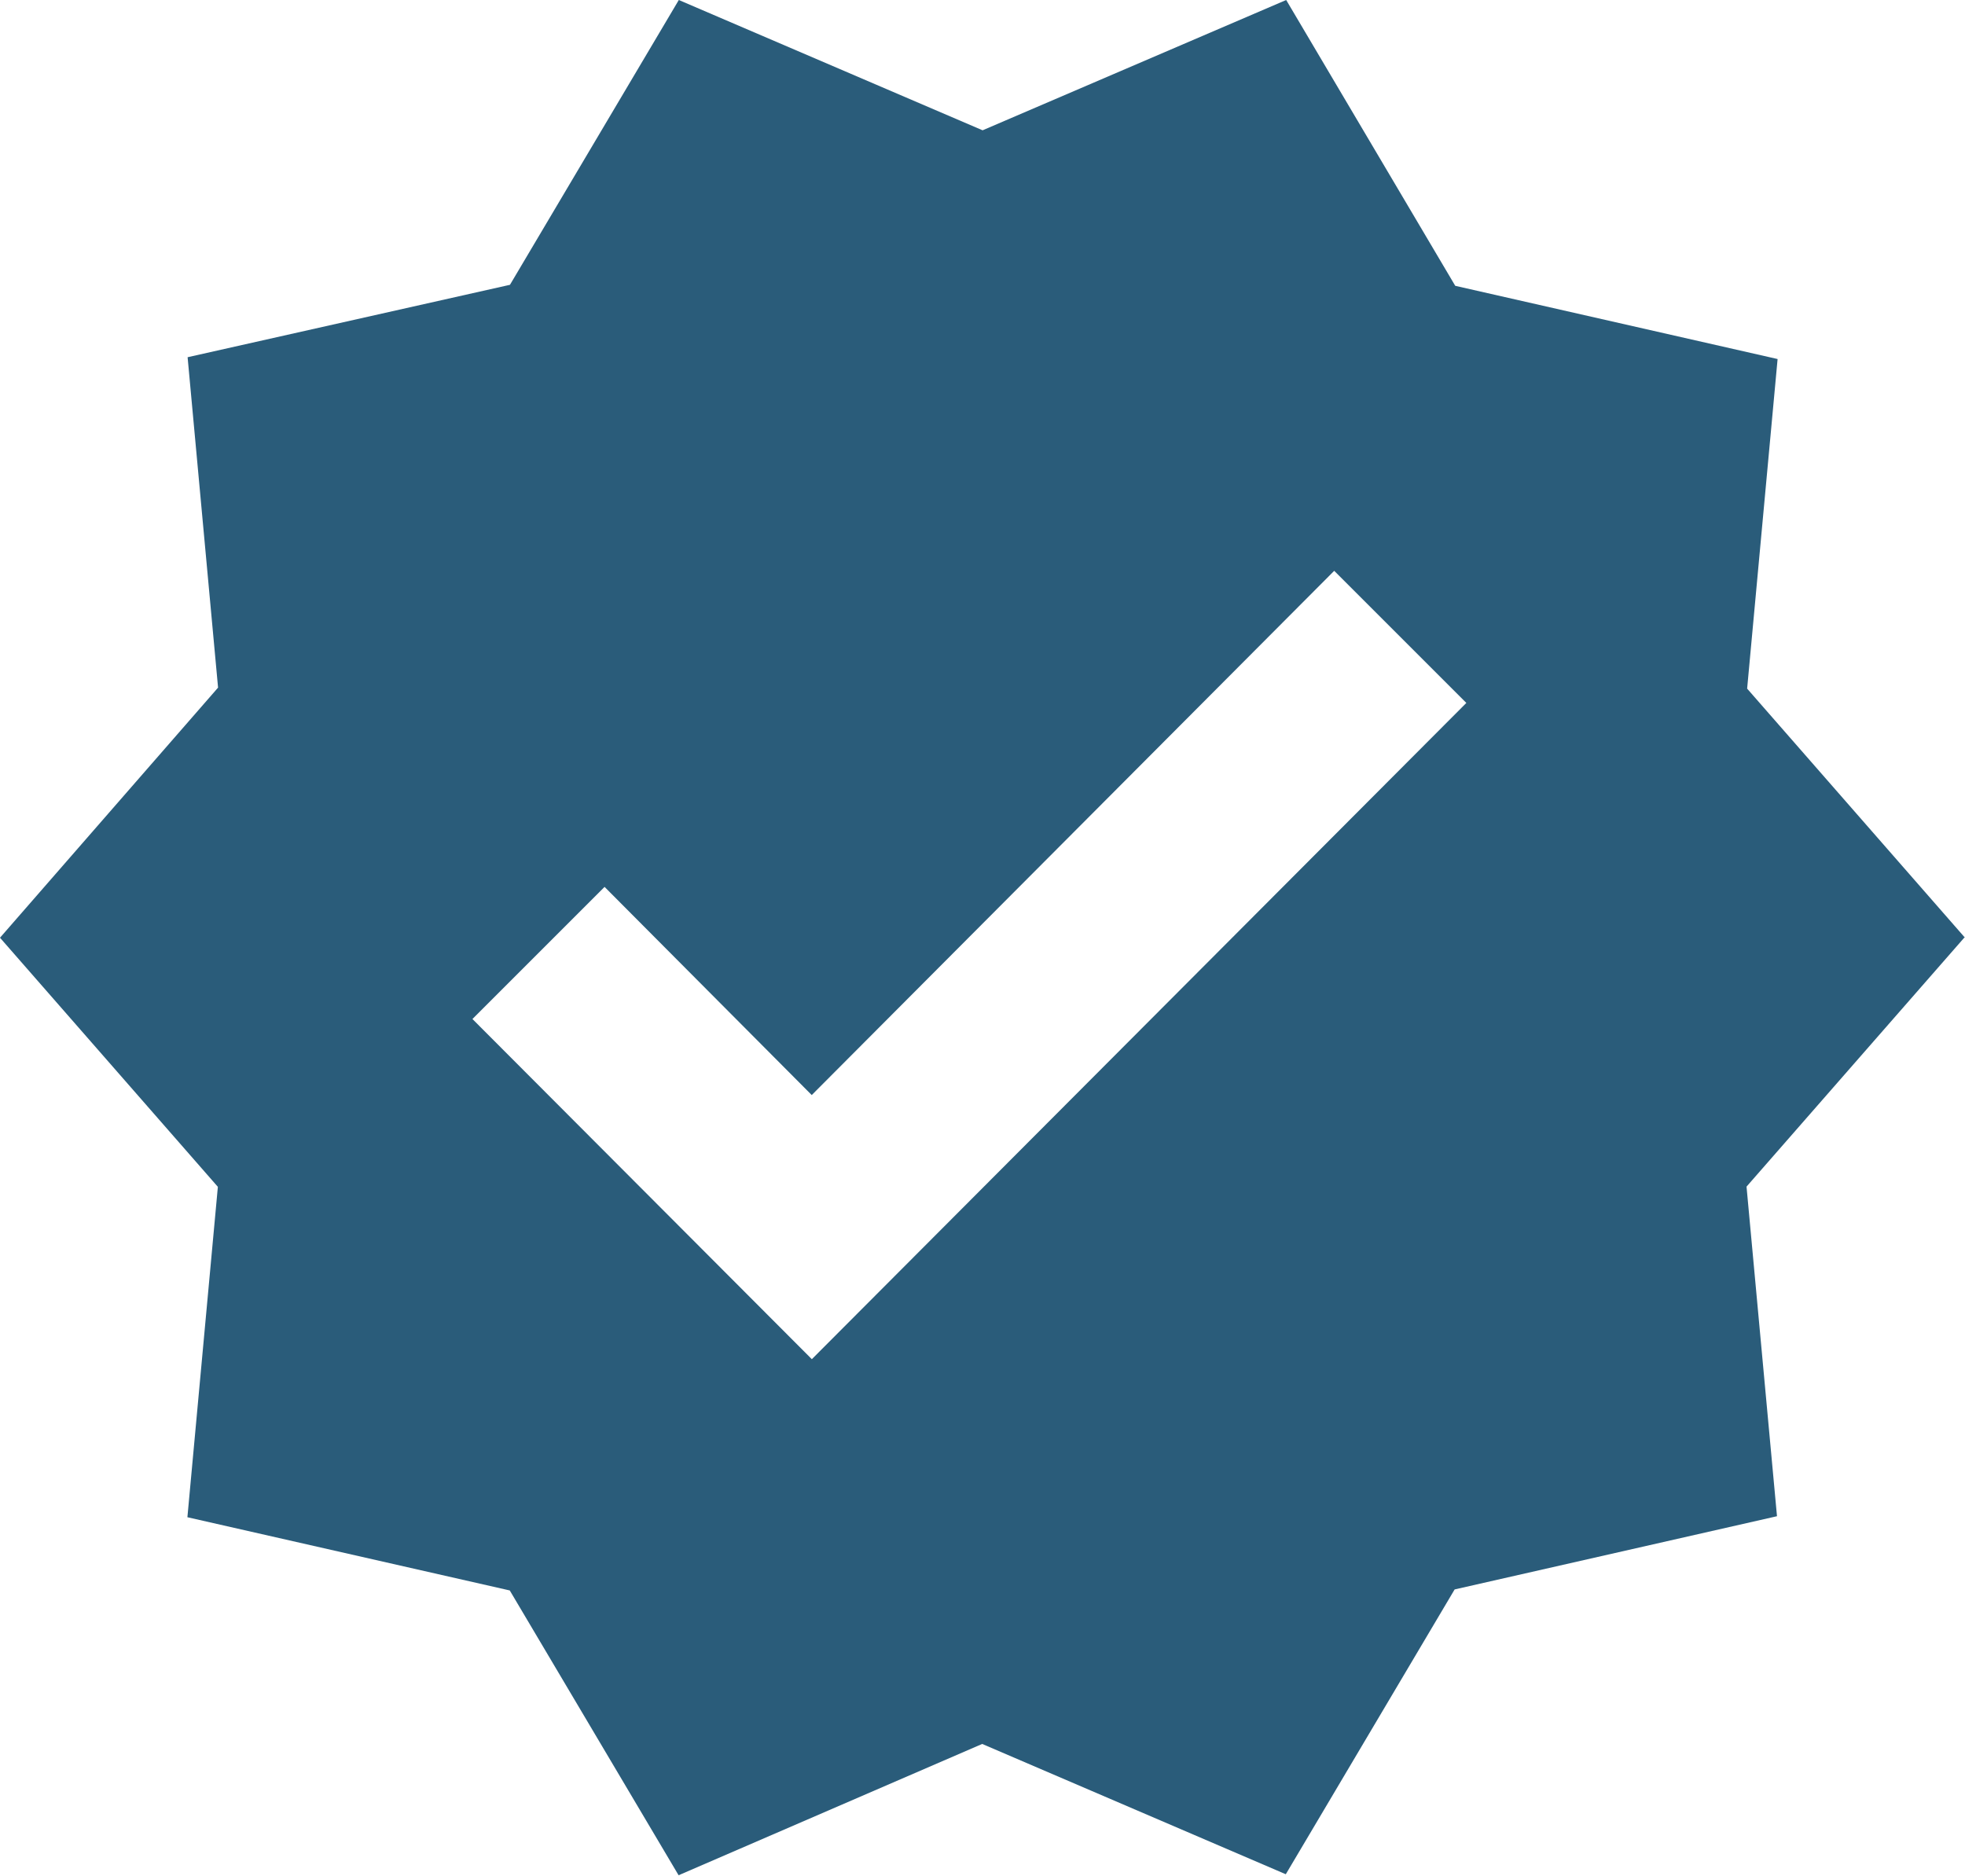 <?xml version="1.0" encoding="UTF-8"?> <svg xmlns="http://www.w3.org/2000/svg" id="Calque_2" viewBox="0 0 97.41 92.99"><defs><style>.cls-1{fill:#2a5c7a;}</style></defs><g id="Calque_1-2"><path class="cls-1" d="M97.41,46.49l-10.8-12.35,1.51-16.34-15.98-3.63L63.76,0l-15.05,6.46L33.65,0l-8.37,14.12-15.98,3.59,1.51,16.38L0,46.49l10.8,12.35-1.51,16.38,15.98,3.63,8.37,14.12,15.05-6.51,15.05,6.46,8.37-14.12,15.98-3.63-1.51-16.34,10.8-12.35ZM40.25,67.39l-16.83-16.87,6.55-6.55,10.27,10.32,25.9-25.99,6.55,6.55-32.46,32.55Z"></path></g></svg> 